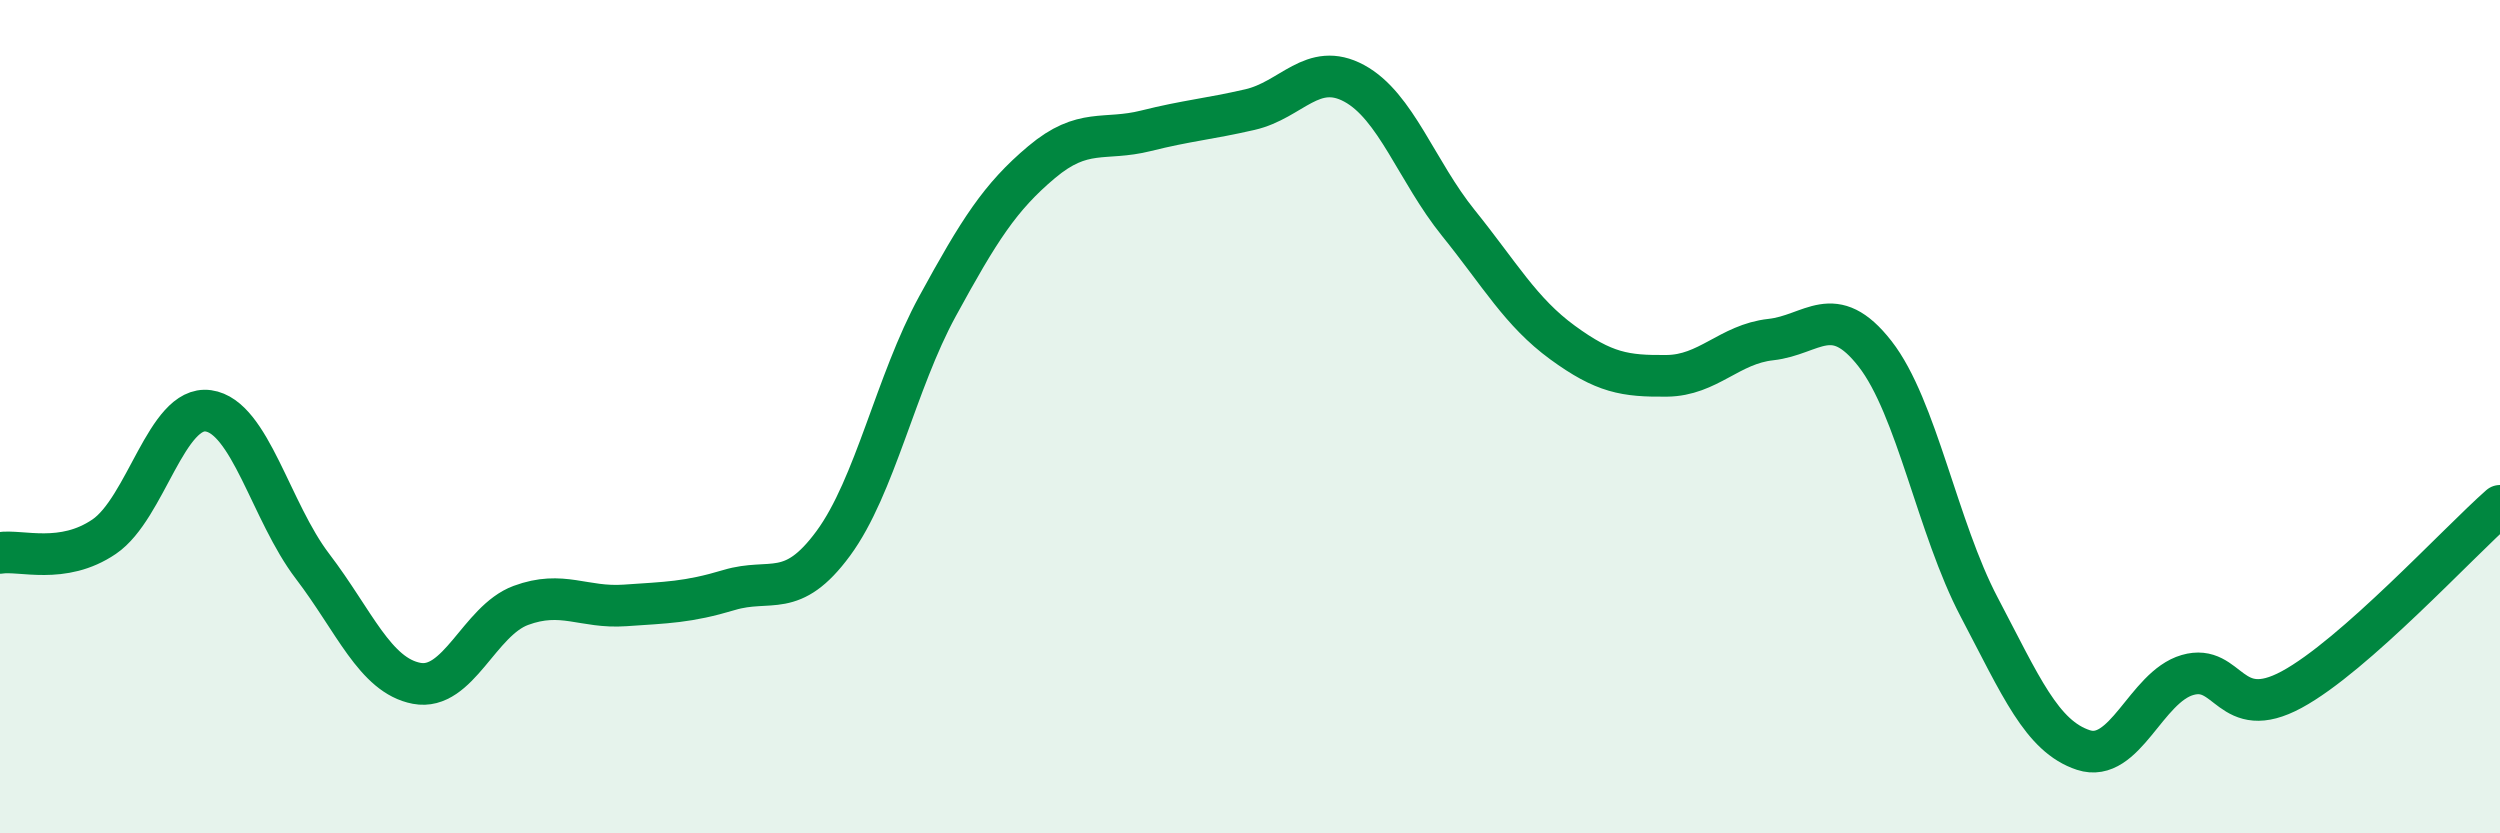 
    <svg width="60" height="20" viewBox="0 0 60 20" xmlns="http://www.w3.org/2000/svg">
      <path
        d="M 0,13.27 C 0.5,13.19 1.5,13.56 2.5,12.88 C 3.5,12.2 4,9.72 5,9.86 C 6,10 6.5,12.28 7.5,13.59 C 8.5,14.9 9,16.21 10,16.4 C 11,16.59 11.5,14.9 12.5,14.53 C 13.5,14.16 14,14.6 15,14.53 C 16,14.46 16.5,14.46 17.5,14.16 C 18.5,13.86 19,14.4 20,13.04 C 21,11.68 21.5,9.18 22.5,7.35 C 23.5,5.52 24,4.73 25,3.89 C 26,3.05 26.5,3.39 27.5,3.14 C 28.5,2.89 29,2.86 30,2.63 C 31,2.4 31.5,1.46 32.5,2 C 33.5,2.54 34,4.11 35,5.35 C 36,6.59 36.5,7.49 37.5,8.22 C 38.5,8.95 39,9.03 40,9.02 C 41,9.01 41.5,8.26 42.5,8.15 C 43.5,8.04 44,7.21 45,8.49 C 46,9.77 46.5,12.67 47.5,14.57 C 48.5,16.47 49,17.67 50,18 C 51,18.33 51.5,16.49 52.5,16.2 C 53.5,15.91 53.5,17.36 55,16.55 C 56.5,15.74 59,13.02 60,12.14L60 20L0 20Z"
        fill="#008740"
        opacity="0.1"
        stroke-linecap="round"
        stroke-linejoin="round"
      />
      <path
        d="M 0,13.27 C 0.5,13.19 1.5,13.56 2.5,12.88 C 3.5,12.2 4,9.72 5,9.86 C 6,10 6.5,12.28 7.5,13.59 C 8.5,14.9 9,16.21 10,16.4 C 11,16.59 11.5,14.9 12.5,14.53 C 13.5,14.16 14,14.6 15,14.53 C 16,14.46 16.5,14.46 17.5,14.16 C 18.5,13.86 19,14.4 20,13.04 C 21,11.68 21.5,9.18 22.5,7.35 C 23.5,5.52 24,4.73 25,3.89 C 26,3.05 26.5,3.39 27.5,3.14 C 28.5,2.89 29,2.86 30,2.63 C 31,2.4 31.5,1.46 32.5,2 C 33.5,2.54 34,4.11 35,5.35 C 36,6.59 36.5,7.49 37.5,8.22 C 38.5,8.95 39,9.03 40,9.02 C 41,9.01 41.5,8.26 42.5,8.15 C 43.5,8.04 44,7.21 45,8.49 C 46,9.77 46.5,12.67 47.5,14.57 C 48.5,16.47 49,17.67 50,18 C 51,18.33 51.5,16.49 52.5,16.2 C 53.5,15.91 53.5,17.36 55,16.55 C 56.5,15.74 59,13.02 60,12.14"
        stroke="#008740"
        stroke-width="1"
        fill="none"
        stroke-linecap="round"
        stroke-linejoin="round"
      />
    </svg>
  